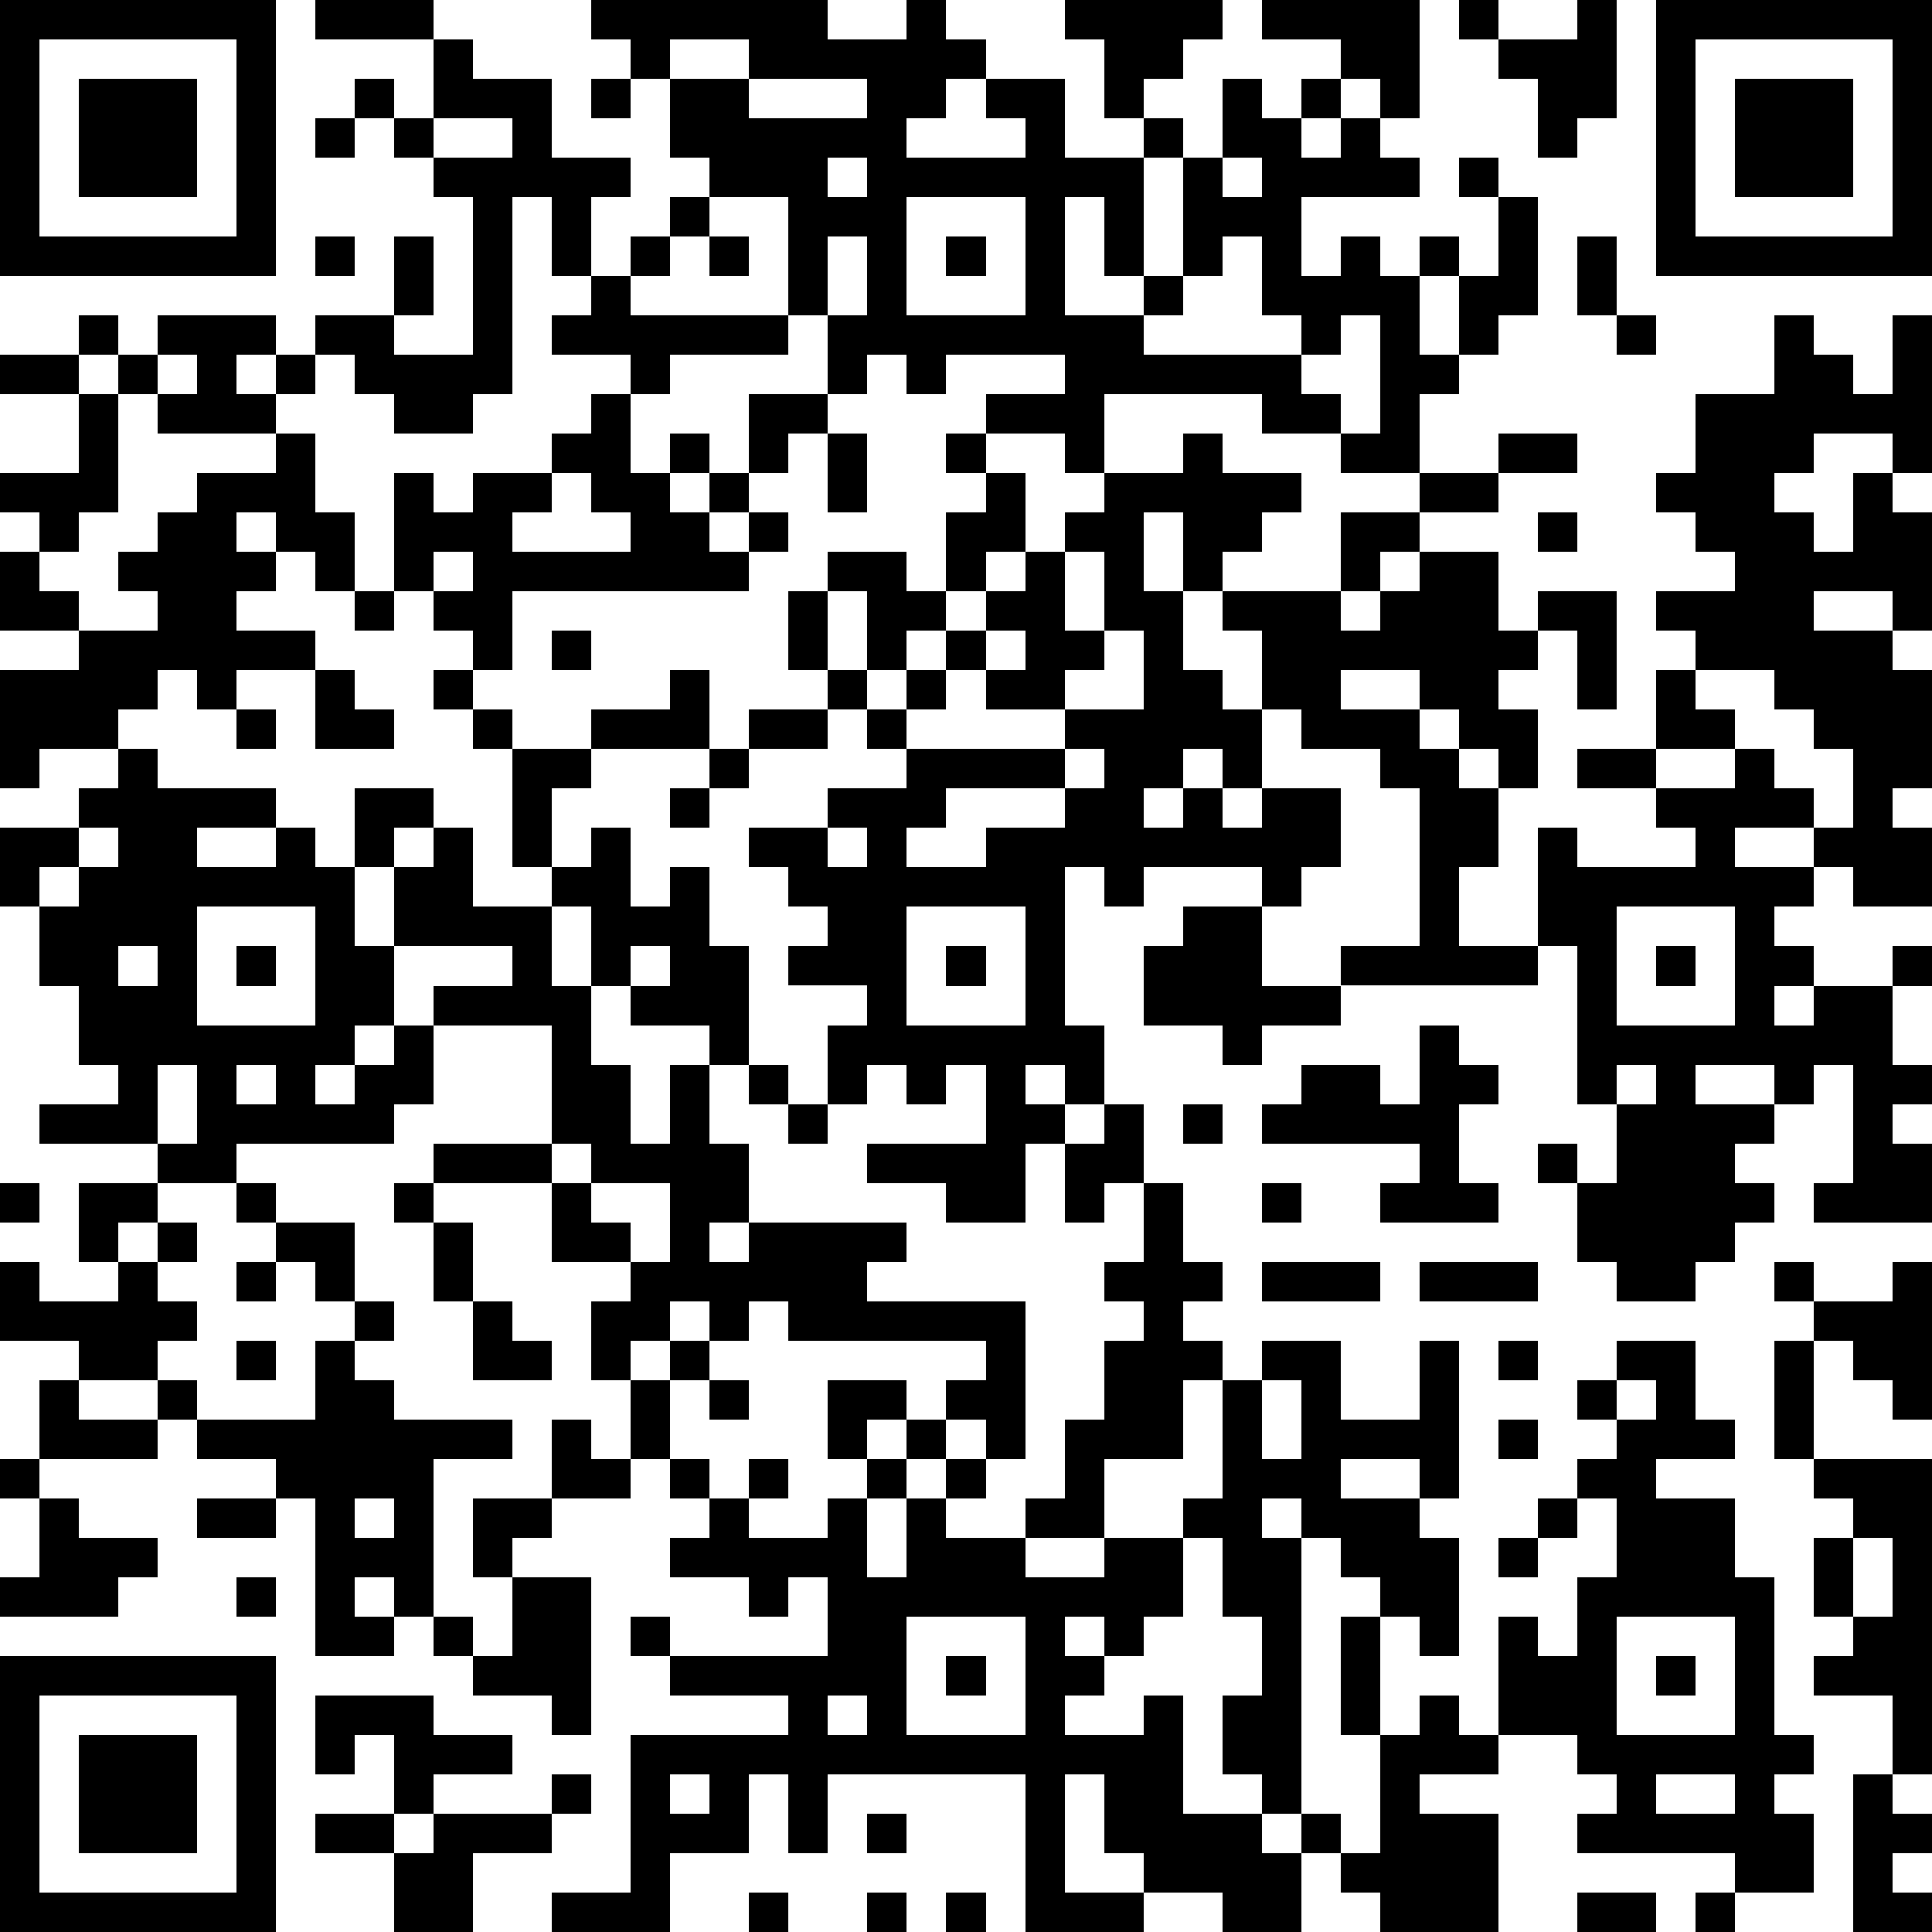 <?xml version="1.0" standalone="yes"?><svg version="1.1" xmlns="http://www.w3.org/2000/svg" xmlns:xlink="http://www.w3.org/1999/xlink" xmlns:ev="http://www.w3.org/2001/xml-events" width="196" height="196" shape-rendering="crispEdges"><path d="M0 0h7v7h-7zM8 0h3v1h-3zM15 0h6v1h2v-1h1v1h1v1h-1v1h-1v1h3v-1h-1v-1h2v2h2v-1h-1v-2h-1v-1h4v1h-1v1h-1v1h1v1h-1v3h-1v-2h-1v3h2v-1h1v-3h1v-2h1v1h1v-1h1v-1h-2v-1h4v3h-1v-1h-1v1h-1v1h1v-1h1v1h1v1h-3v2h1v-1h1v1h1v-1h1v1h-1v2h1v-2h1v-2h-1v-1h1v1h1v3h-1v1h-1v1h-1v2h-2v-1h-2v-1h-4v2h-1v-1h-2v-1h2v-1h-3v1h-1v-1h-1v1h-1v-2h-1v-3h-2v-1h-1v-2h-1v-1h-1zM37 0h1v1h-1zM40 0h1v3h-1v1h-1v-2h-1v-1h2zM42 0h7v7h-7zM1 1v5h5v-5zM11 1h1v1h2v2h2v1h-1v2h-1v-2h-1v5h-1v1h-2v-1h-1v-1h-1v-1h2v-2h1v2h-1v1h2v-4h-1v-1h-1v-1h-1v-1h1v1h1zM17 1v1h2v-1zM43 1v5h5v-5zM2 2h3v3h-3zM15 2h1v1h-1zM19 2v1h3v-1zM44 2h3v3h-3zM8 3h1v1h-1zM11 3v1h2v-1zM21 4v1h1v-1zM31 4v1h1v-1zM17 5h1v1h-1zM23 5v3h3v-3zM8 6h1v1h-1zM16 6h1v1h-1zM18 6h1v1h-1zM21 6v2h1v-2zM24 6h1v1h-1zM31 6v1h-1v1h-1v1h4v-1h-1v-2zM40 6h1v2h-1zM15 7h1v1h4v1h-3v1h-1v-1h-2v-1h1zM2 8h1v1h-1zM4 8h3v1h-1v1h1v-1h1v1h-1v1h-3v-1h-1v-1h1zM34 8v1h-1v1h1v1h1v-3zM41 8h1v1h-1zM45 8h1v1h1v1h1v-2h1v4h-1v-1h-2v1h-1v1h1v1h1v-2h1v1h1v3h-1v-1h-2v1h2v1h1v3h-1v1h1v2h-2v-1h-1v-1h-2v1h2v1h-1v1h1v1h-1v1h1v-1h2v-1h1v1h-1v2h1v1h-1v1h1v2h-3v-1h1v-3h-1v1h-1v-1h-2v1h2v1h-1v1h1v1h-1v1h-1v1h-2v-1h-1v-2h-1v-1h1v1h1v-2h-1v-4h-1v-3h1v1h3v-1h-1v-1h-2v-1h2v-2h1v-1h-1v-1h2v-1h-1v-1h-1v-1h1v-2h2zM0 9h2v1h-2zM4 9v1h1v-1zM2 10h1v3h-1v1h-1v-1h-1v-1h2zM15 10h1v2h1v-1h1v1h-1v1h1v-1h1v-2h2v1h-1v1h-1v1h-1v1h1v-1h1v1h-1v1h-6v2h-1v-1h-1v-1h-1v-3h1v1h1v-1h2v-1h1zM7 11h1v2h1v2h-1v-1h-1v-1h-1v1h1v1h-1v1h2v1h-2v1h-1v-1h-1v1h-1v1h-2v1h-1v-3h2v-1h-2v-2h1v1h1v1h2v-1h-1v-1h1v-1h1v-1h2zM21 11h1v2h-1zM24 11h1v1h-1zM30 11h1v1h2v1h-1v1h-1v1h-1v-2h-1v2h1v2h1v1h1v-2h-1v-1h3v-2h2v-1h2v-1h2v1h-2v1h-2v1h-1v1h-1v1h1v-1h1v-1h2v2h1v-1h2v3h-1v-2h-1v1h-1v1h1v2h-1v-1h-1v-1h-1v-1h-2v1h2v1h1v1h1v2h-1v2h2v1h-5v-1h2v-4h-1v-1h-2v-1h-1v2h-1v-1h-1v1h-1v1h1v-1h1v1h1v-1h2v2h-1v1h-1v-1h-3v1h-1v-1h-1v4h1v2h-1v-1h-1v1h1v1h-1v2h-2v-1h-2v-1h3v-2h-1v1h-1v-1h-1v1h-1v-2h1v-1h-2v-1h1v-1h-1v-1h-1v-1h2v-1h2v-1h-1v-1h-1v-1h-1v-2h1v-1h2v1h1v-2h1v-1h1v2h-1v1h-1v1h-1v1h-1v-2h-1v2h1v1h1v-1h1v-1h1v-1h1v-1h1v-1h1v-1h2zM14 12v1h-1v1h3v-1h-1v-1zM39 13h1v1h-1zM11 14v1h1v-1zM27 14v2h1v-2zM9 15h1v1h-1zM14 16h1v1h-1zM25 16v1h-1v1h-1v1h4v-1h-2v-1h1v-1zM28 16v1h-1v1h2v-2zM8 17h1v1h1v1h-2zM11 17h1v1h-1zM17 17h1v2h-3v-1h2zM43 17v1h1v1h-2v1h2v-1h1v1h1v1h1v-2h-1v-1h-1v-1zM6 18h1v1h-1zM12 18h1v1h-1zM19 18h2v1h-2zM3 19h1v1h3v1h-2v1h2v-1h1v1h1v-2h2v1h-1v1h-1v2h1v-2h1v-1h1v2h2v-1h-1v-3h2v1h-1v2h1v-1h1v2h1v-1h1v2h1v3h-1v-1h-2v-1h-1v-2h-1v2h1v2h1v2h1v-2h1v2h1v2h-1v1h1v-1h4v1h-1v1h4v4h-1v-1h-1v-1h1v-1h-5v-1h-1v1h-1v-1h-1v1h-1v1h-1v-2h1v-1h-2v-2h-3v-1h3v-3h-3v-1h2v-1h-3v2h-1v1h-1v1h1v-1h1v-1h1v2h-1v1h-4v1h-2v-1h-3v-1h2v-1h-1v-2h-1v-2h-1v-2h2v-1h1zM18 19h1v1h-1zM27 19v1h-3v1h-1v1h2v-1h2v-1h1v-1zM17 20h1v1h-1zM2 21v1h-1v1h1v-1h1v-1zM21 21v1h1v-1zM5 23v3h3v-3zM23 23v3h3v-3zM30 23h2v2h2v1h-2v1h-1v-1h-2v-2h1zM41 23v3h3v-3zM3 24v1h1v-1zM6 24h1v1h-1zM16 24v1h1v-1zM24 24h1v1h-1zM42 24h1v1h-1zM36 26h1v1h1v1h-1v2h1v1h-3v-1h1v-1h-4v-1h1v-1h2v1h1zM4 27v2h1v-2zM6 27v1h1v-1zM19 27h1v1h-1zM41 27v1h1v-1zM20 28h1v1h-1zM28 28h1v2h-1v1h-1v-2h1zM30 28h1v1h-1zM14 29v1h1v-1zM0 30h1v1h-1zM2 30h2v1h-1v1h-1zM6 30h1v1h-1zM10 30h1v1h-1zM15 30v1h1v1h1v-2zM29 30h1v2h1v1h-1v1h1v1h-1v2h-2v2h-2v-1h1v-2h1v-2h1v-1h-1v-1h1zM32 30h1v1h-1zM4 31h1v1h-1zM7 31h2v2h-1v-1h-1zM11 31h1v2h-1zM0 32h1v1h2v-1h1v1h1v1h-1v1h-2v-1h-2zM6 32h1v1h-1zM32 32h3v1h-3zM36 32h3v1h-3zM45 32h1v1h-1zM48 32h1v4h-1v-1h-1v-1h-1v-1h2zM9 33h1v1h-1zM12 33h1v1h1v1h-2zM6 34h1v1h-1zM8 34h1v1h1v1h3v1h-2v4h-1v-1h-1v1h1v1h-2v-4h-1v-1h-2v-1h-1v-1h1v1h3zM17 34h1v1h-1zM32 34h2v2h2v-2h1v4h-1v-1h-2v1h2v1h1v3h-1v-1h-1v-1h-1v-1h-1v-1h-1v1h1v7h-1v-1h-1v-2h1v-2h-1v-2h-1v-1h1v-3h1zM38 34h1v1h-1zM41 34h2v2h1v1h-2v1h2v2h1v4h1v1h-1v1h1v2h-2v-1h-4v-1h1v-1h-1v-1h-2v-3h1v1h1v-2h1v-2h-1v-1h1v-1h-1v-1h1zM45 34h1v3h-1zM1 35h1v1h2v1h-3zM16 35h1v2h-1zM18 35h1v1h-1zM21 35h2v1h-1v1h-1zM32 35v2h1v-2zM41 35v1h1v-1zM14 36h1v1h1v1h-2zM23 36h1v1h-1zM38 36h1v1h-1zM0 37h1v1h-1zM17 37h1v1h-1zM19 37h1v1h-1zM22 37h1v1h-1zM24 37h1v1h-1zM46 37h3v8h-1v-2h-2v-1h1v-1h-1v-2h1v-1h-1zM1 38h1v1h2v1h-1v1h-3v-1h1zM5 38h2v1h-2zM9 38v1h1v-1zM12 38h2v1h-1v1h-1zM18 38h1v1h2v-1h1v2h1v-2h1v1h2v1h2v-1h2v2h-1v1h-1v-1h-1v1h1v1h-1v1h2v-1h1v3h2v1h1v-1h1v1h-1v2h-2v-1h-2v-1h-1v-2h-1v3h2v1h-3v-4h-5v2h-1v-2h-1v2h-2v2h-3v-1h2v-4h4v-1h-3v-1h-1v-1h1v1h4v-2h-1v1h-1v-1h-2v-1h1zM39 38h1v1h-1zM38 39h1v1h-1zM47 39v2h1v-2zM6 40h1v1h-1zM13 40h2v4h-1v-1h-2v-1h-1v-1h1v1h1zM23 41v3h3v-3zM34 41h1v3h-1zM41 41v3h3v-3zM0 42h7v7h-7zM24 42h1v1h-1zM42 42h1v1h-1zM1 43v5h5v-5zM8 43h3v1h2v1h-2v1h-1v-2h-1v1h-1zM21 43v1h1v-1zM36 43h1v1h1v1h-2v1h2v3h-3v-1h-1v-1h1v-3h1zM2 44h3v3h-3zM14 45h1v1h-1zM17 45v1h1v-1zM42 45v1h2v-1zM47 45h1v1h1v1h-1v1h1v1h-2zM8 46h2v1h-2zM11 46h3v1h-2v2h-2v-2h1zM22 46h1v1h-1zM19 48h1v1h-1zM22 48h1v1h-1zM24 48h1v1h-1zM40 48h2v1h-2zM43 48h1v1h-1z" style="fill:#000" transform="translate(0,0) scale(4)"/></svg>